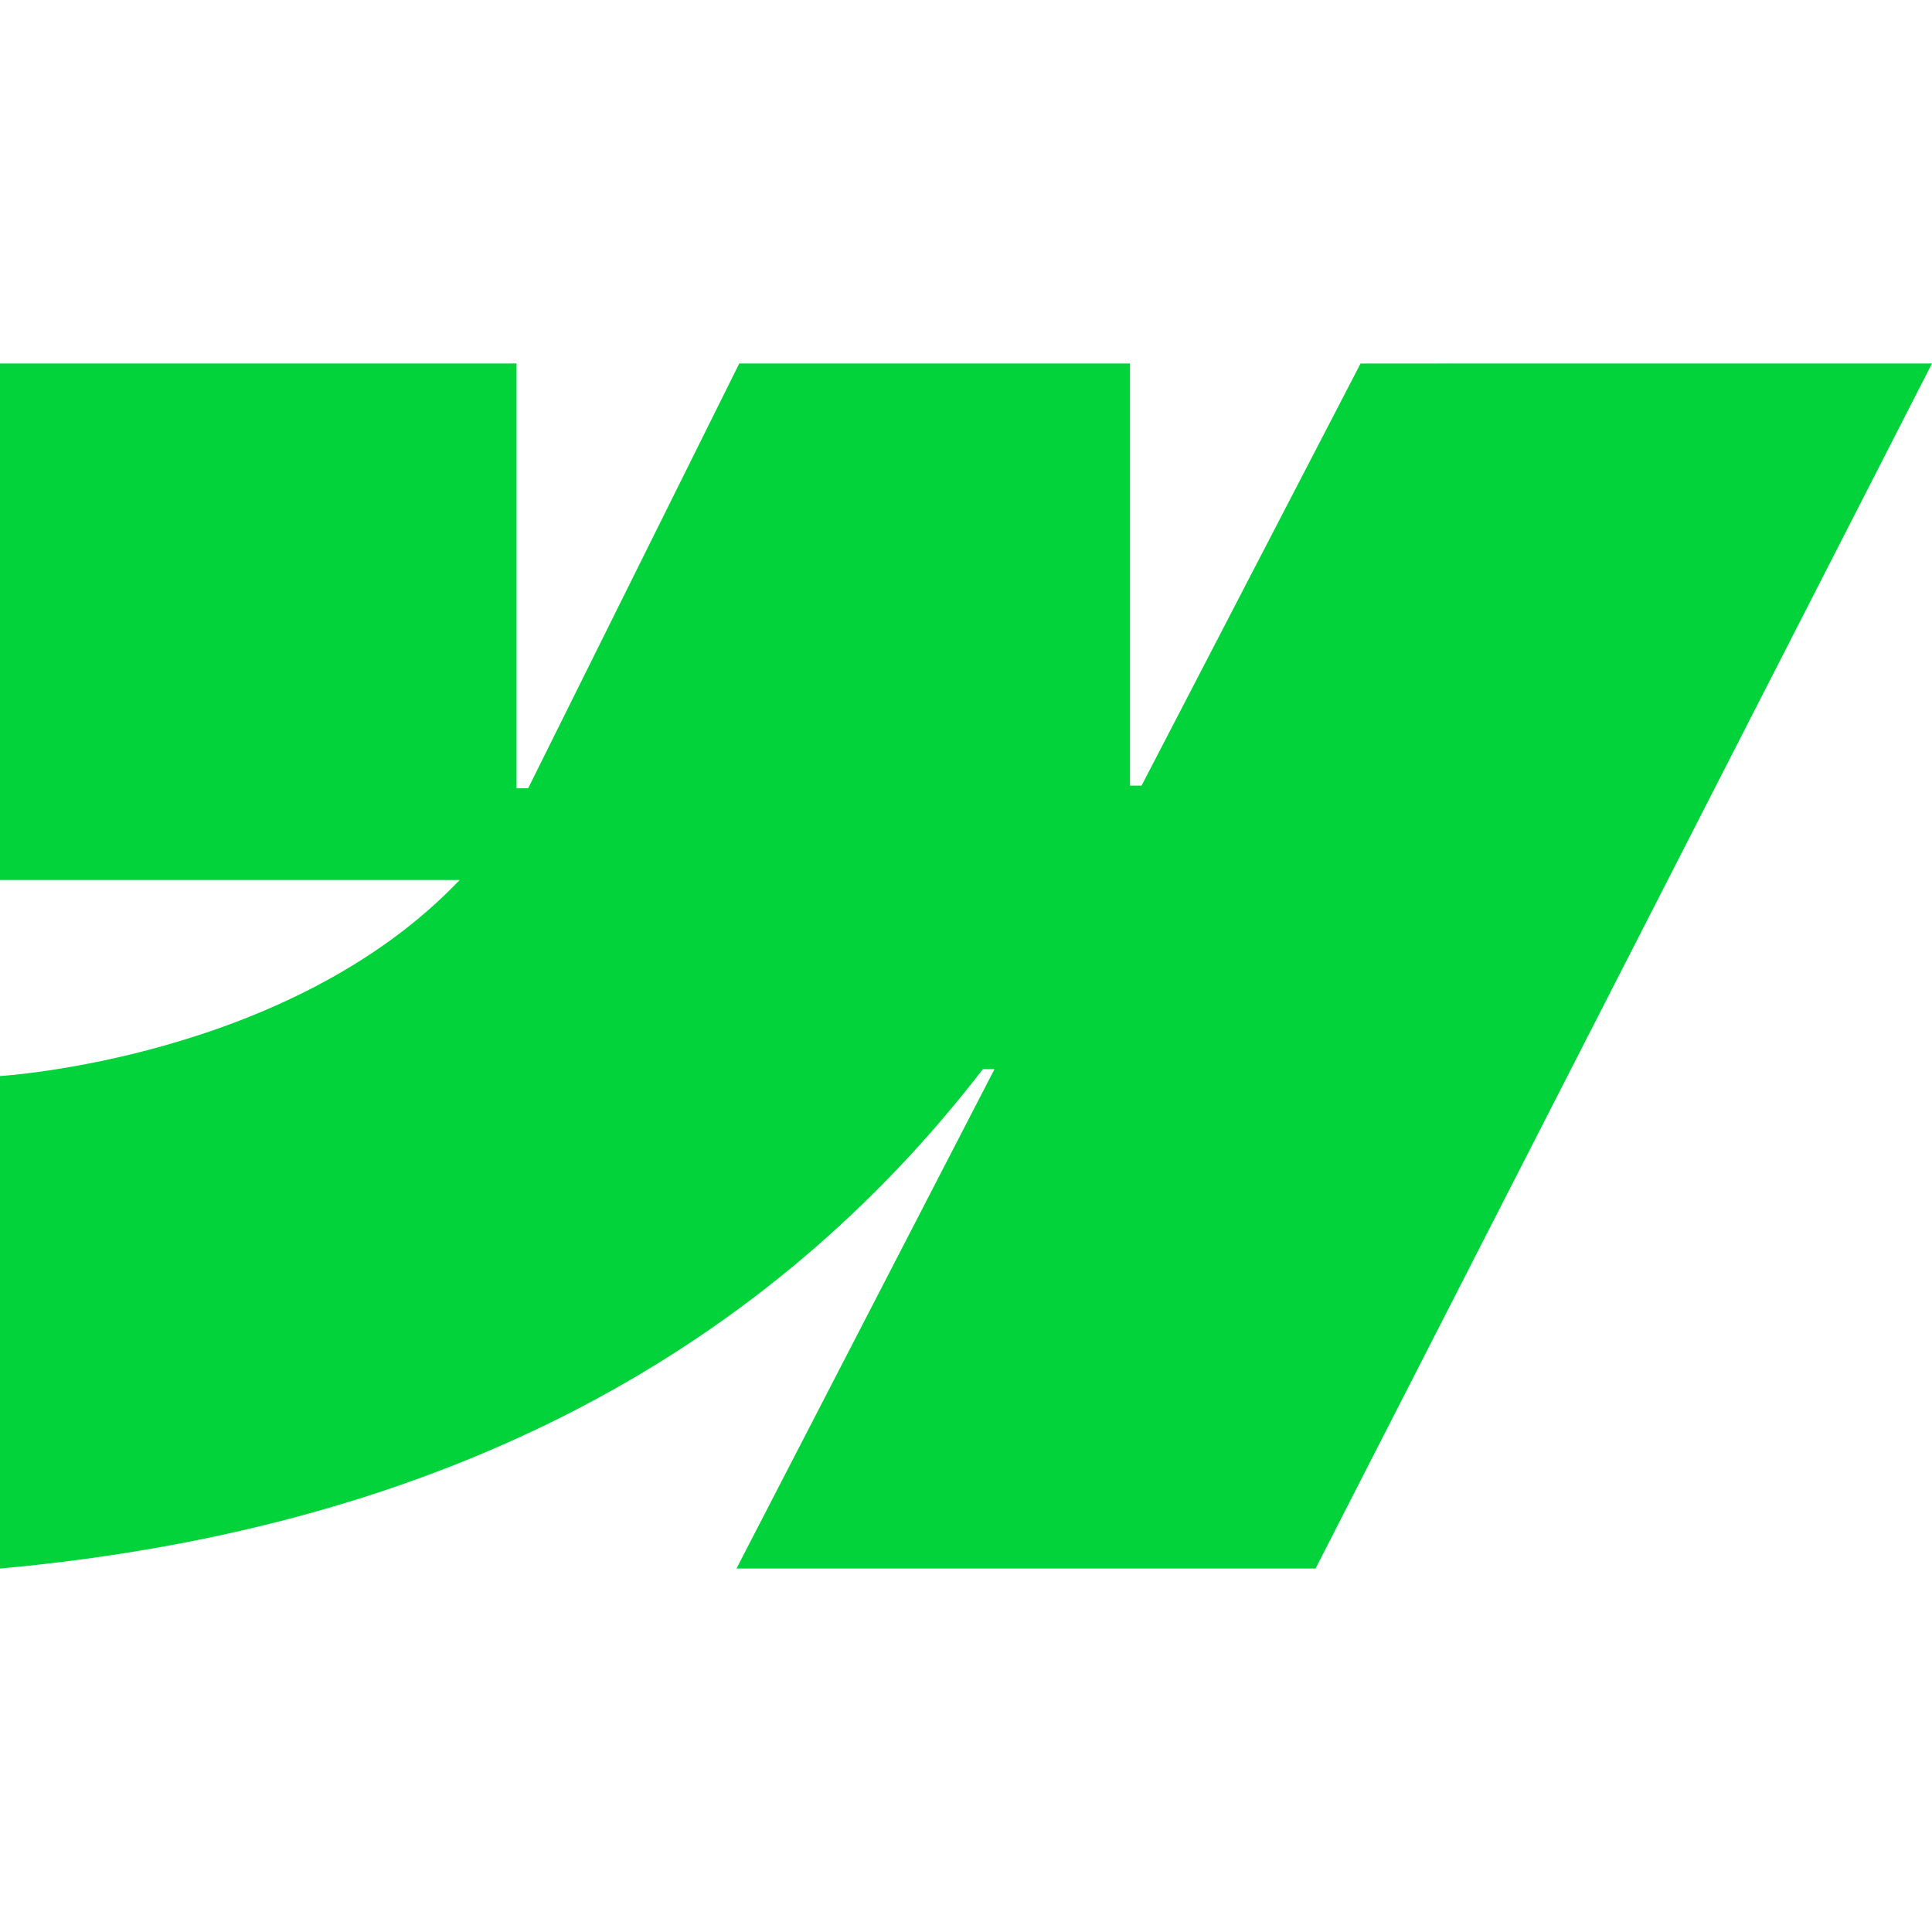 <?xml version="1.0" encoding="UTF-8"?>
<svg xmlns="http://www.w3.org/2000/svg" height="40" viewBox="0 0 40 40" width="40">
  <path d="m40 0-12.763 24.95h-11.989l5.342-10.34h-.24c-4.407 5.72-10.982 9.486-20.35 10.34v-10.197s5.993-.354 9.516-4.058h-9.516v-10.695h10.695v8.796l.24-.001 4.371-8.795h8.089v8.741l.24-0 4.534-8.74z" fill="#02d33b" fill-rule="evenodd" transform="translate(0 7.525)"></path>
</svg>
